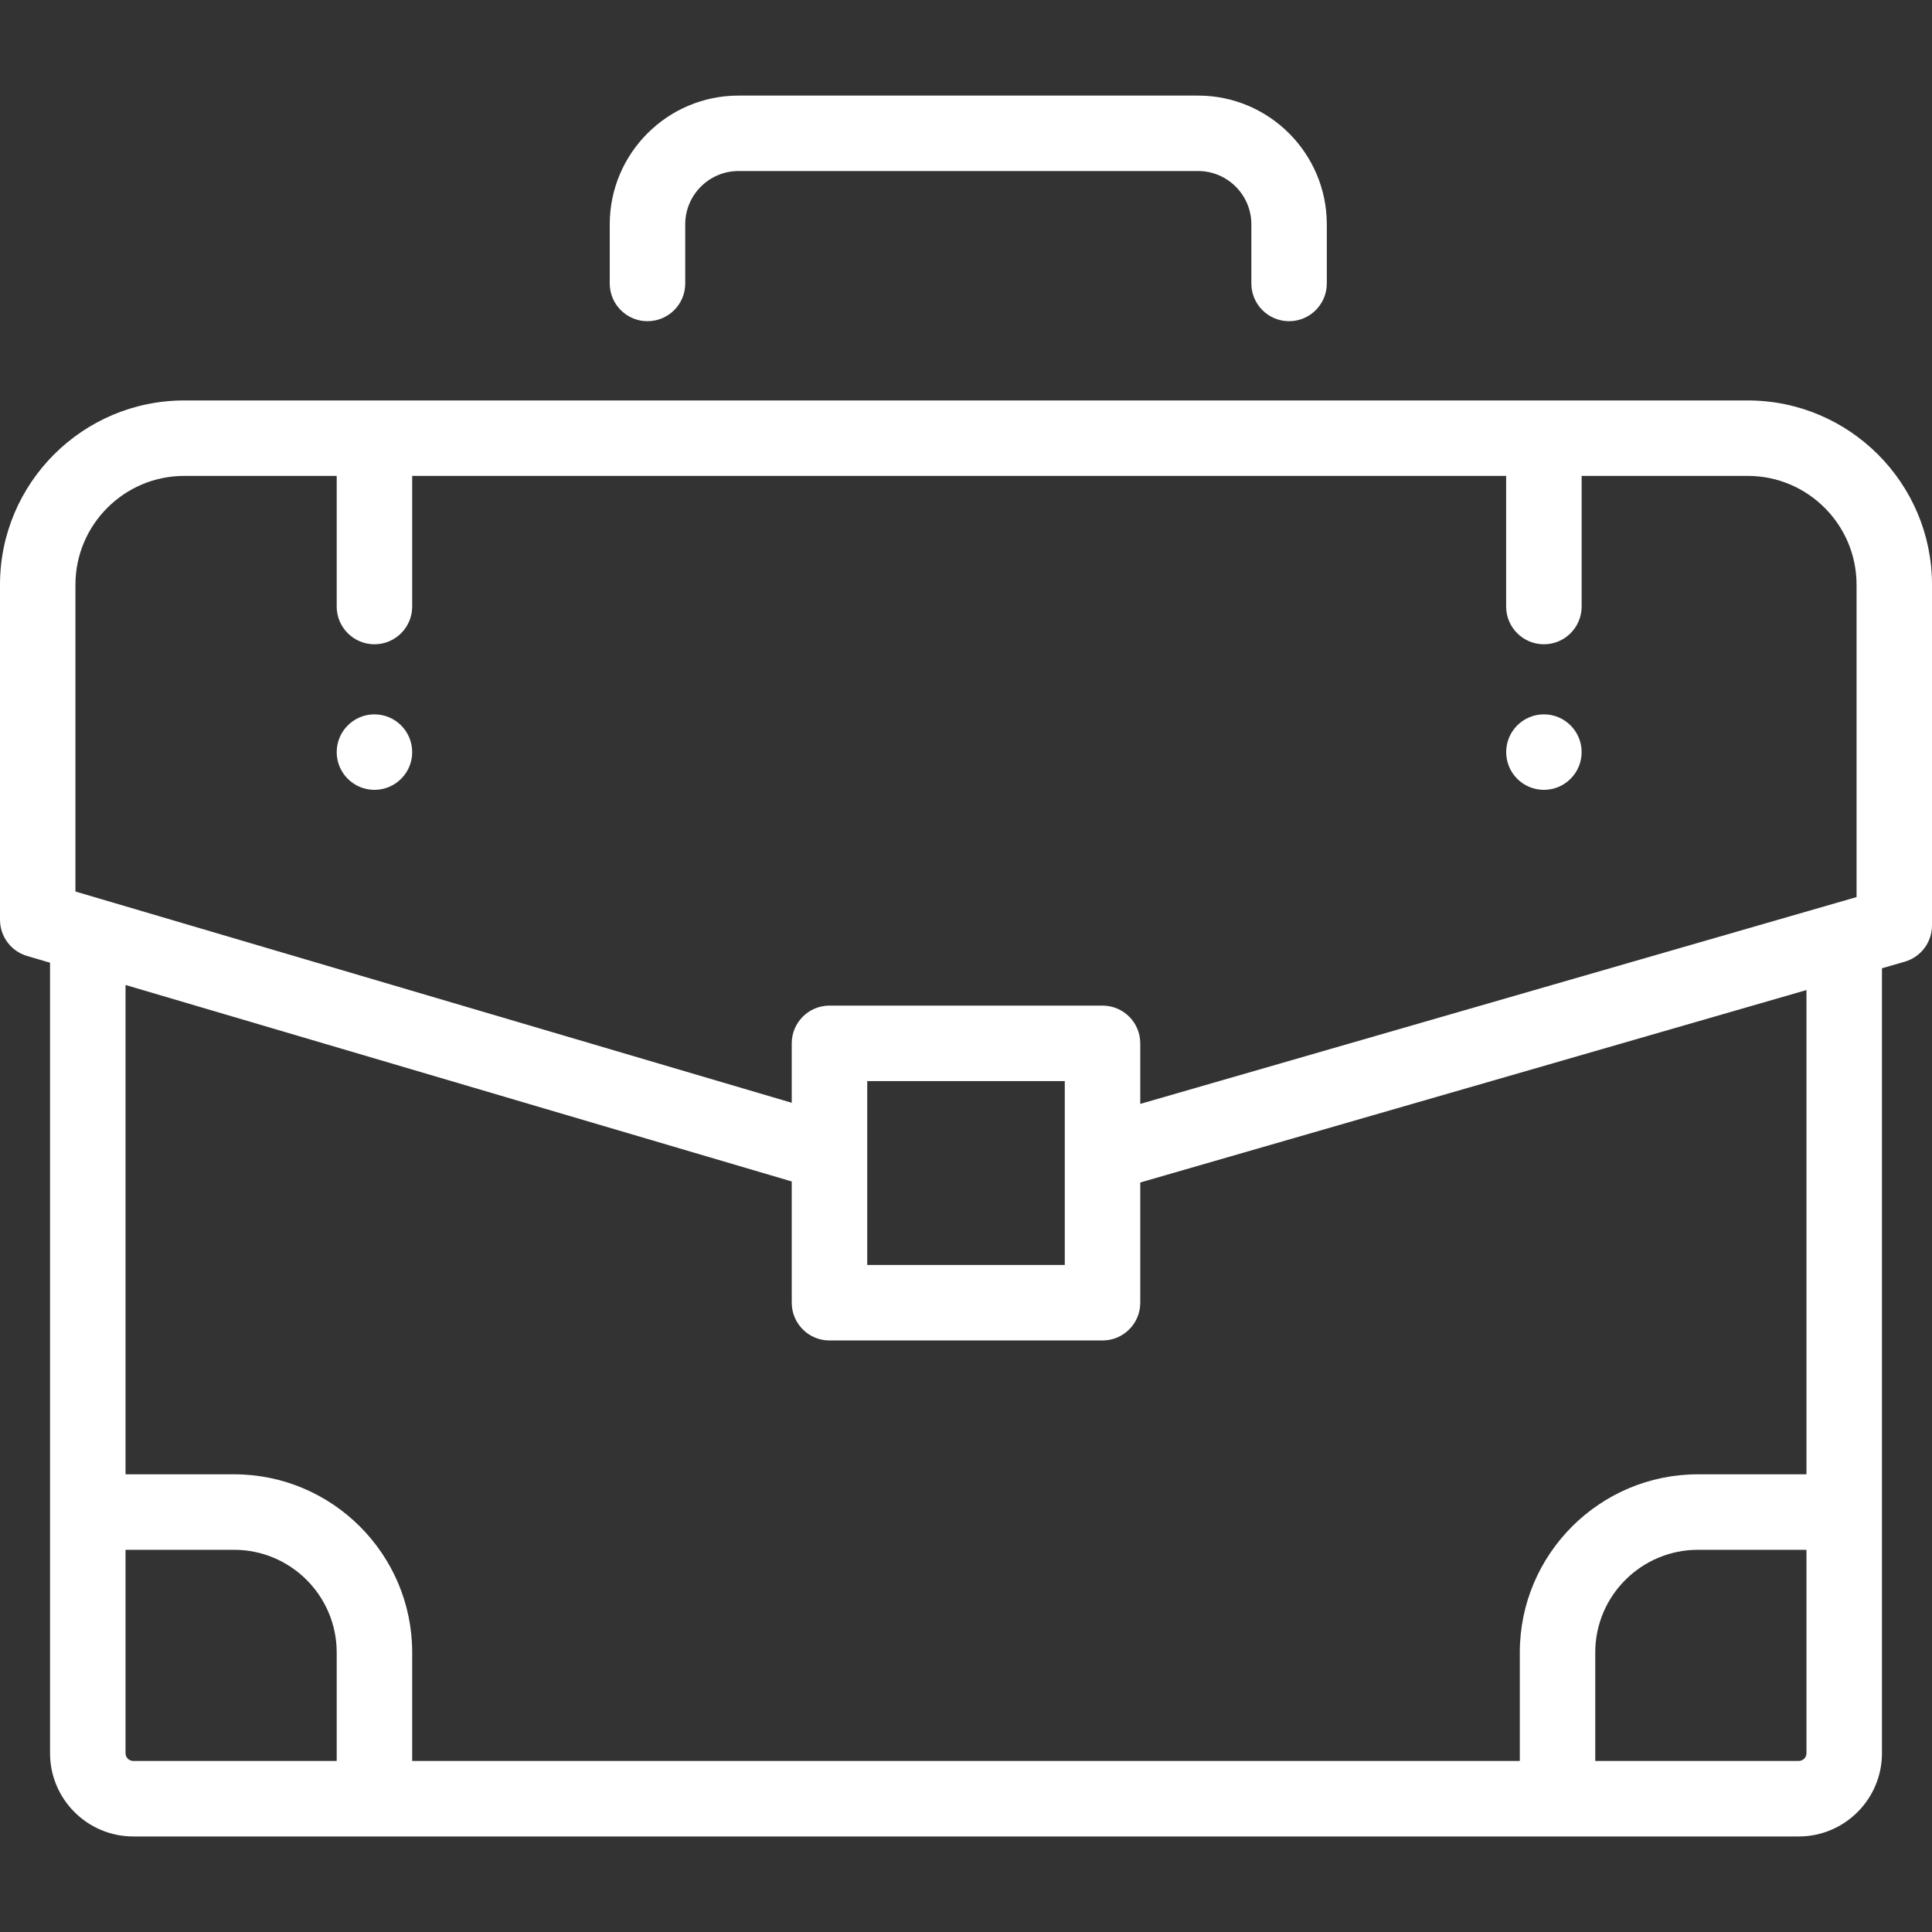 <?xml version="1.0" encoding="UTF-8"?> <svg xmlns="http://www.w3.org/2000/svg" width="40" height="40" viewBox="0 0 40 40" fill="none"><rect x="0" y="0" width="40" height="40" fill="#333333" stroke="none"/><path d="M24.805 1.979H15.29C13.82 1.979 12.624 3.174 12.624 4.644V5.869C12.624 6.3 12.974 6.65 13.405 6.65C13.837 6.65 14.187 6.3 14.187 5.869V4.644C14.187 4.036 14.681 3.541 15.29 3.541H24.805C25.413 3.541 25.908 4.036 25.908 4.644V5.869C25.908 6.3 26.257 6.65 26.689 6.65C27.12 6.65 27.47 6.3 27.47 5.869V4.644C27.47 3.174 26.274 1.979 24.805 1.979Z" fill="white"></path><path d="M36.186 8.291H3.814C1.711 8.291 0 10.002 0 12.105V19.042C0 19.389 0.228 19.694 0.56 19.792L1.036 19.932V36.298C1.036 37.249 1.809 38.022 2.76 38.022H37.24C38.191 38.022 38.964 37.249 38.964 36.298V20.047L39.435 19.911C39.77 19.814 40 19.508 40 19.16V12.105C40 10.002 38.289 8.291 36.186 8.291ZM6.971 36.459H2.76C2.671 36.459 2.599 36.387 2.599 36.298V32.087H4.846C6.018 32.087 6.971 33.04 6.971 34.212V36.459ZM37.401 36.298C37.401 36.387 37.329 36.459 37.24 36.459H33.028V34.212C33.028 33.04 33.982 32.087 35.154 32.087H37.401V36.298ZM37.401 30.524H37.401H35.154C33.12 30.524 31.466 32.179 31.466 34.212V36.459H8.534V34.212C8.534 32.178 6.879 30.524 4.846 30.524H2.599V20.393L16.392 24.461V26.971C16.392 27.403 16.742 27.753 17.174 27.753H22.826C23.258 27.753 23.608 27.403 23.608 26.971V24.482L37.401 20.498V30.524ZM17.955 26.19V23.869C17.955 23.867 17.955 23.865 17.955 23.863V22.383H22.045V26.19H17.955ZM38.438 18.573L23.608 22.855V21.602C23.608 21.17 23.258 20.82 22.826 20.82H17.174C16.742 20.82 16.392 21.17 16.392 21.602V22.832L1.562 18.458V12.105C1.562 10.863 2.573 9.853 3.814 9.853H6.971V12.558C6.971 12.989 7.321 13.339 7.753 13.339C8.184 13.339 8.534 12.989 8.534 12.558V9.853H31.183V12.558C31.183 12.989 31.533 13.339 31.965 13.339C32.396 13.339 32.746 12.989 32.746 12.558V9.853H36.186C37.427 9.853 38.438 10.863 38.438 12.105V18.573Z" fill="white"></path><path d="M31.965 16.353C32.396 16.353 32.746 16.003 32.746 15.572C32.746 15.14 32.396 14.79 31.965 14.79C31.533 14.79 31.184 15.14 31.184 15.572C31.184 16.003 31.533 16.353 31.965 16.353Z" fill="white"></path><path d="M7.752 16.353C8.184 16.353 8.534 16.003 8.534 15.572C8.534 15.14 8.184 14.79 7.752 14.79C7.321 14.79 6.971 15.14 6.971 15.572C6.971 16.003 7.321 16.353 7.752 16.353Z" fill="white"></path></svg> 